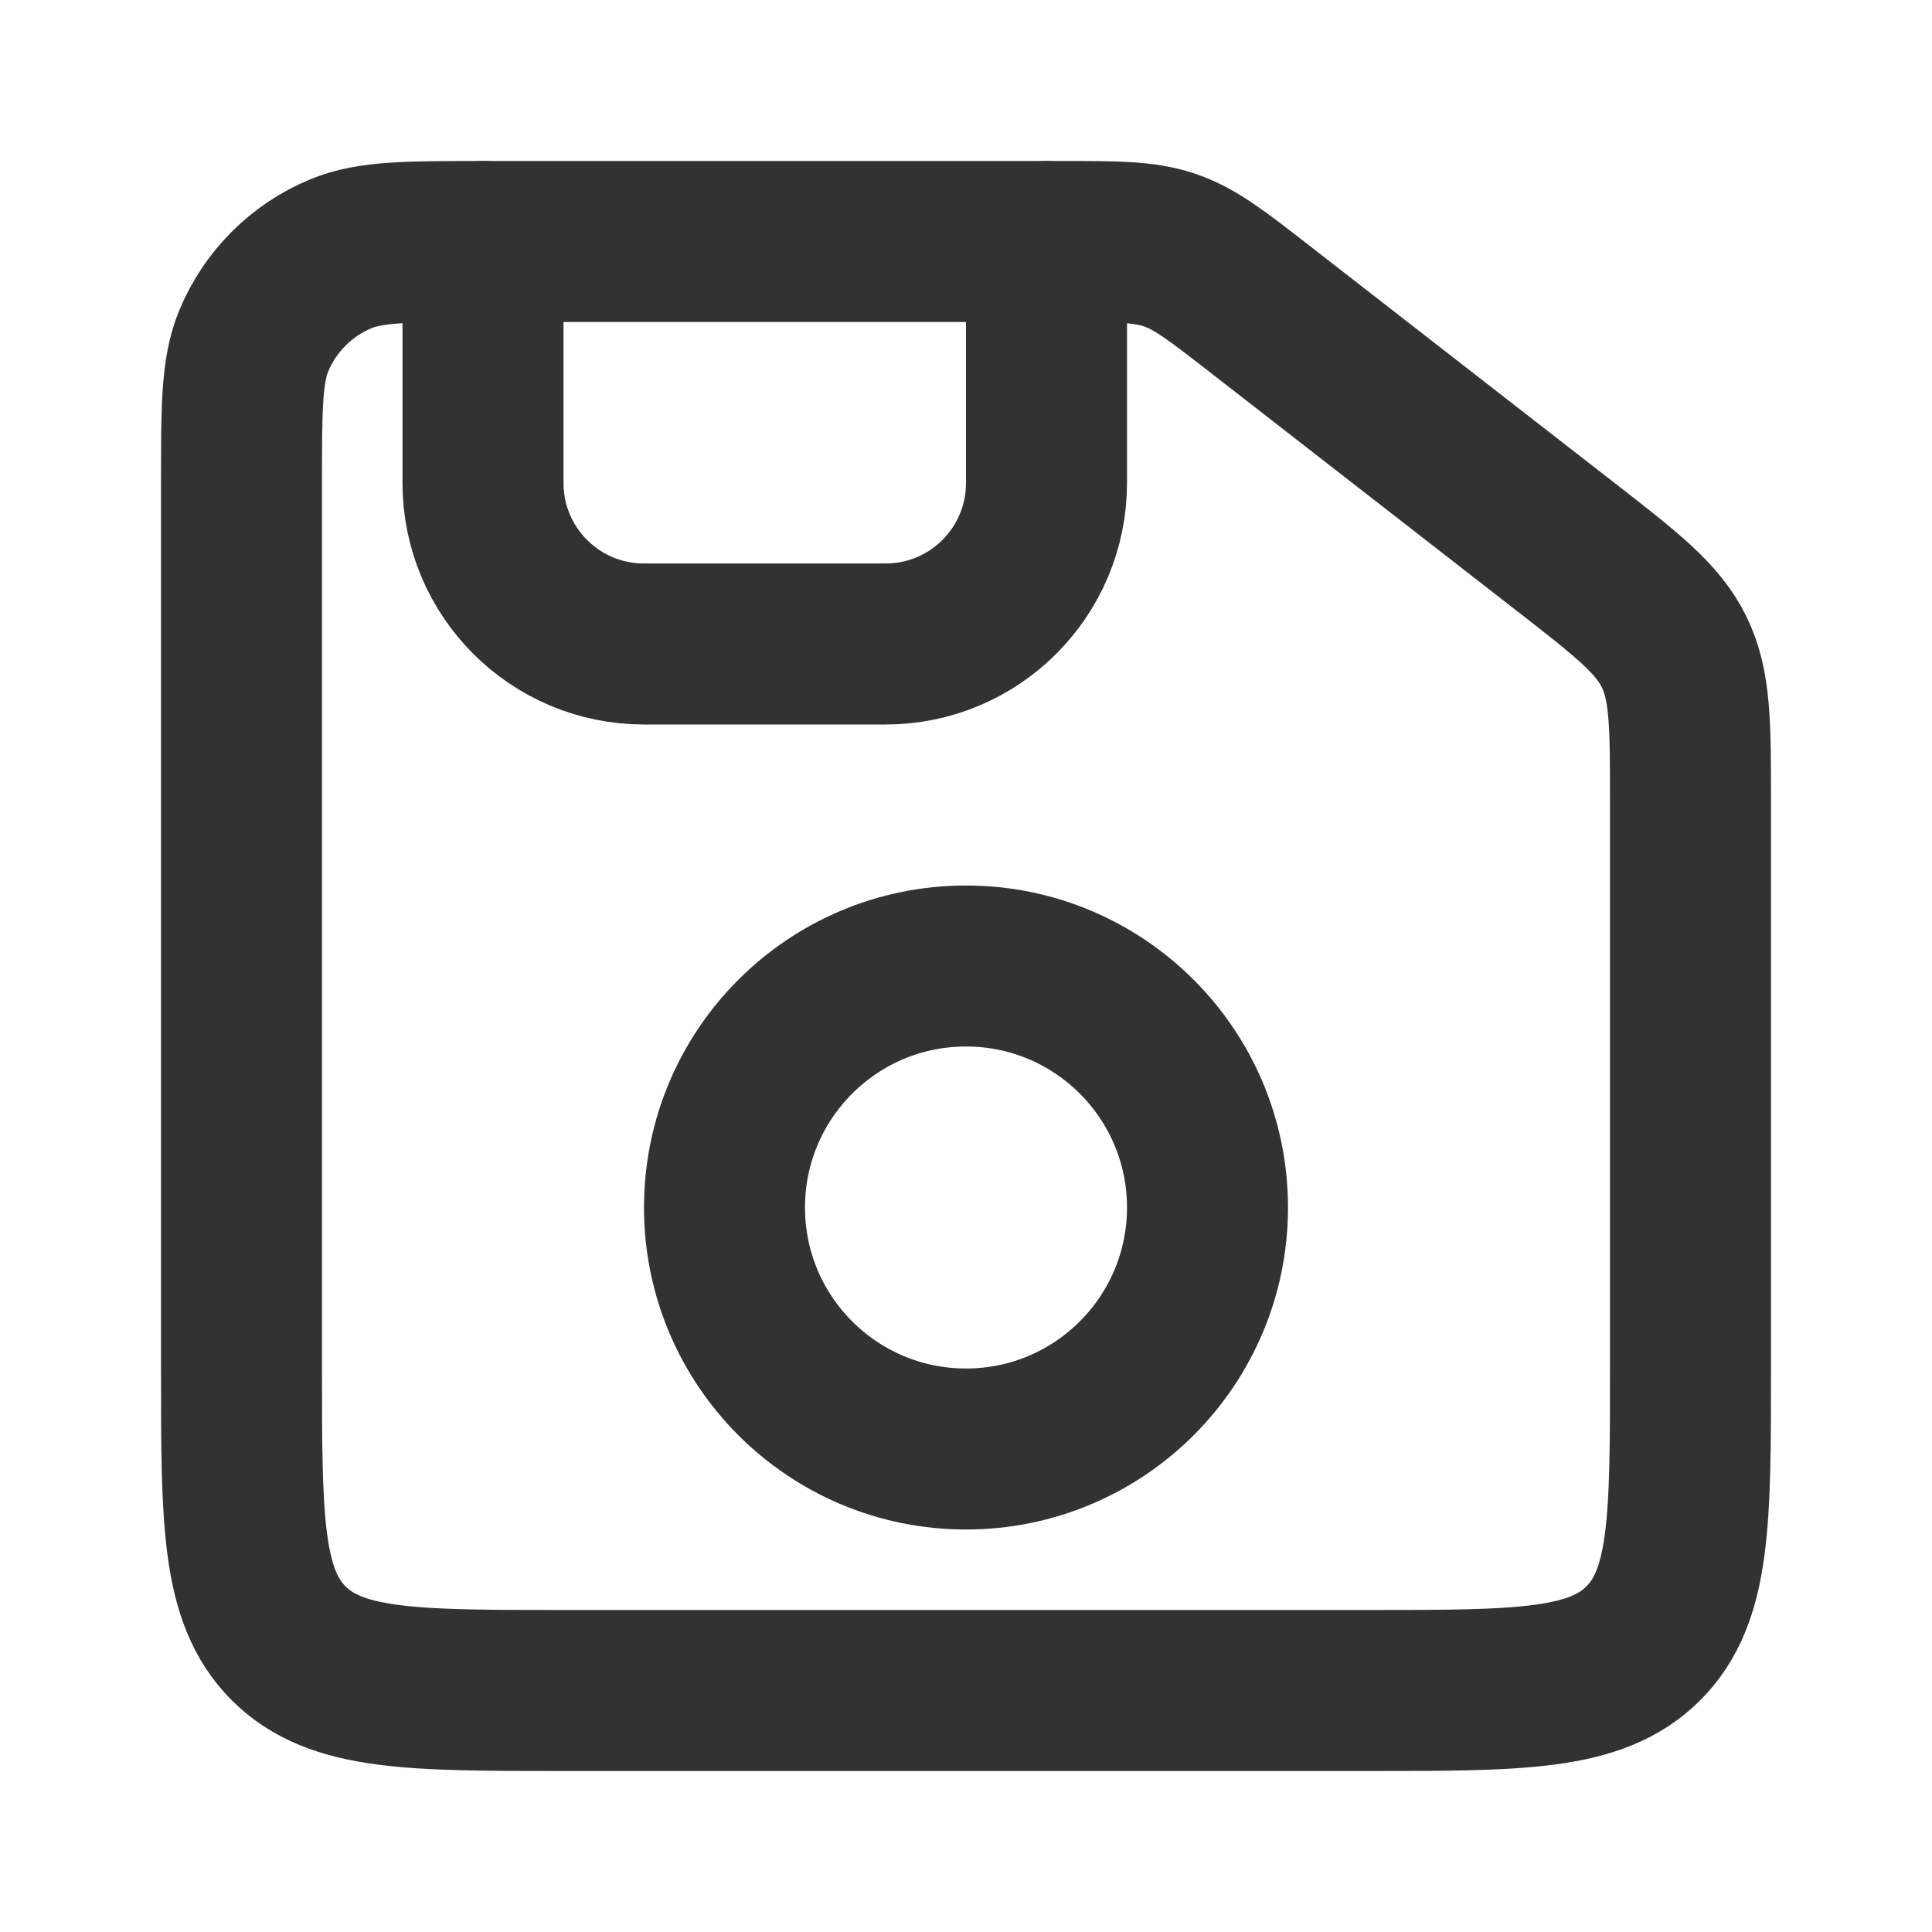 <?xml version="1.0" encoding="utf-8"?>
<svg width="800px" height="800px" viewBox="0 0 24 24" fill="none" xmlns="http://www.w3.org/2000/svg">
<path d="M19.456 6.799C20.214 7.389 20.593 7.684 20.797 8.099C21 8.515 21 8.996 21 9.956L21 15V17C21 18.886 21 19.828 20.414 20.414C19.828 21 18.886 21 17 21H7C5.114 21 4.172 21 3.586 20.414C3 19.828 3 18.886 3 17V15L3 6C3 5.068 3 4.602 3.152 4.235C3.355 3.745 3.745 3.355 4.235 3.152C4.602 3 5.068 3 6 3V3H13H13.199C13.879 3 14.219 3 14.534 3.108C14.85 3.217 15.118 3.425 15.655 3.843L19.456 6.799Z" stroke="#323232" stroke-width="2" stroke-linejoin="round"/>
<path d="M15 15C15 16.657 13.657 18 12 18C10.343 18 9 16.657 9 15C9 13.343 10.343 12 12 12C13.657 12 15 13.343 15 15Z" stroke="#323232" stroke-width="2"/>
<path d="M6 3V6C6 7.105 6.895 8 8 8H11C12.105 8 13 7.105 13 6V3" stroke="#323232" stroke-width="2" stroke-linecap="round" stroke-linejoin="round"/>
</svg>